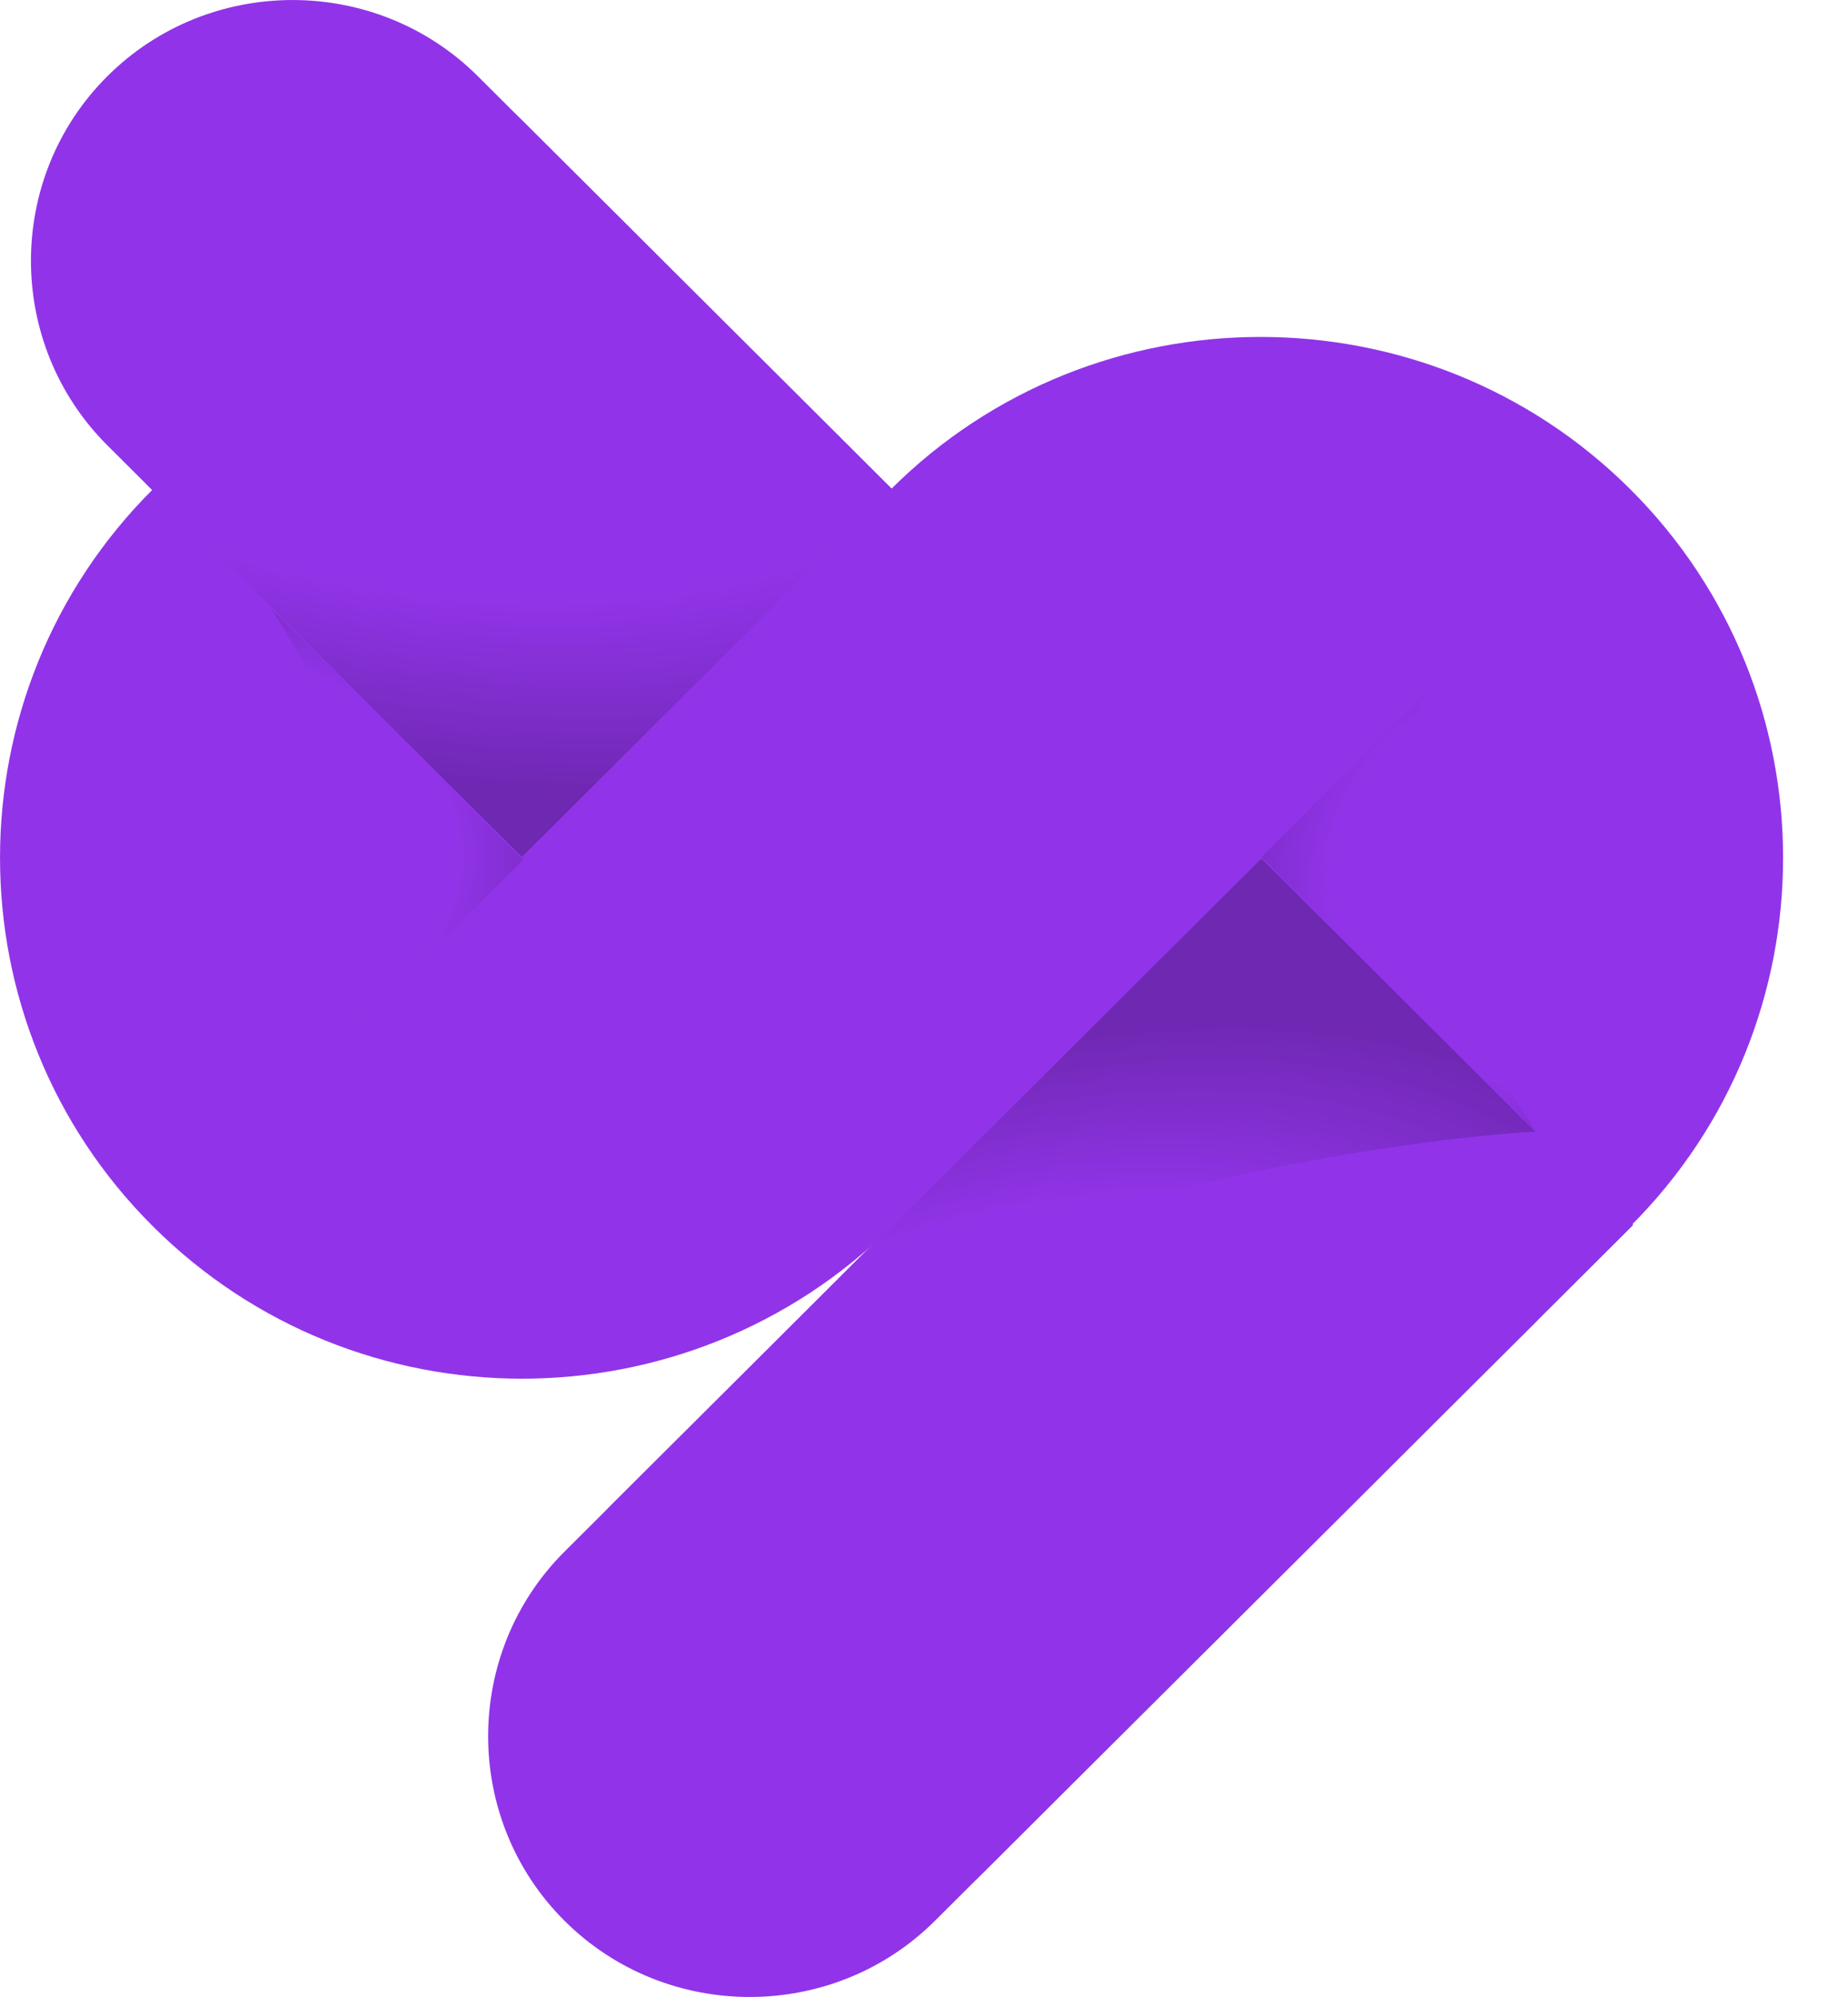 <svg width="25" height="27" viewBox="0 0 25 27" fill="none" xmlns="http://www.w3.org/2000/svg">
<path d="M17.081 11.57L7.637 20.978C6.259 22.352 6.259 24.597 7.637 25.97C9.016 27.343 11.269 27.343 12.648 25.97L22.092 16.562L17.081 11.57Z" fill="#9134E9"/>
<path d="M17.081 11.57L11.456 17.174C10.077 18.547 10.077 20.793 11.456 22.166C12.834 23.539 15.088 23.539 16.466 22.166L22.092 16.562L17.081 11.57Z" fill="#9134E9"/>
<path d="M17.081 11.57L8.308 20.31C6.929 21.683 6.929 23.929 8.308 25.302C9.686 26.675 11.94 26.675 13.318 25.302L20.751 17.898C21.496 17.156 21.496 15.968 20.751 15.244L17.081 11.57Z" fill="#9134E9"/>
<path d="M12.089 6.634L6.464 1.03C5.085 -0.343 2.831 -0.343 1.453 1.03C0.074 2.403 0.074 4.648 1.453 6.022L7.078 11.626L12.089 6.634Z" fill="#9134E9"/>
<path d="M12.089 6.634L7.078 1.642C5.7 0.269 3.446 0.269 2.068 1.642C0.689 3.015 0.689 5.261 2.068 6.634L7.078 11.626L12.089 6.634Z" fill="#9134E9"/>
<path opacity="0.3" d="M12.07 6.597C12.07 6.597 7.32 9.195 1.9 6.449L7.06 11.589L12.07 6.597L10.636 5.168L12.07 6.597Z" fill="url(#paint0_radial_5_196)"/>
<path opacity="0.3" d="M20.788 15.3C20.788 15.3 15.926 15.504 10.767 17.879L17.081 11.589L20.788 15.3Z" fill="url(#paint1_radial_5_196)"/>
<path d="M12.07 16.58L17.062 11.607L22.055 16.58C24.811 13.834 24.811 9.362 22.055 6.615C19.298 3.869 14.809 3.869 12.052 6.615L7.06 11.589L2.068 6.615C-0.689 9.362 -0.689 13.834 2.068 16.58C4.824 19.327 9.295 19.327 12.07 16.58Z" fill="#9134E9"/>
<path opacity="0.3" d="M3.67 8.23C3.67 8.23 5.7 11.181 4.862 13.834L7.078 11.626L3.67 8.23Z" fill="url(#paint2_radial_5_196)"/>
<path opacity="0.3" d="M20.788 15.3C20.788 15.3 18.441 12.034 19.279 9.38L17.062 11.589L20.471 14.985" fill="url(#paint3_radial_5_196)"/>
<defs>
<radialGradient id="paint0_radial_5_196" cx="0" cy="0" r="1" gradientUnits="userSpaceOnUse" gradientTransform="translate(5.244 2.784) rotate(102.962) scale(7.618 13.356)">
<stop offset="0.663" stop-opacity="0"/>
<stop offset="0.698" stop-opacity="0.084"/>
<stop offset="1" stop-opacity="0.8"/>
</radialGradient>
<radialGradient id="paint1_radial_5_196" cx="0" cy="0" r="1" gradientUnits="userSpaceOnUse" gradientTransform="translate(12.966 20.762) rotate(-111.469) scale(6.229 10.746)">
<stop offset="0.649" stop-opacity="0"/>
<stop offset="0.652" stop-opacity="0.01"/>
<stop offset="1" stop-opacity="0.8"/>
</radialGradient>
<radialGradient id="paint2_radial_5_196" cx="0" cy="0" r="1" gradientUnits="userSpaceOnUse" gradientTransform="translate(2.507 11.617) rotate(-1.505) scale(5.527 4.164)">
<stop offset="0.663" stop-opacity="0"/>
<stop offset="0.698" stop-opacity="0.084"/>
<stop offset="1" stop-opacity="0.8"/>
</radialGradient>
<radialGradient id="paint3_radial_5_196" cx="0" cy="0" r="1" gradientUnits="userSpaceOnUse" gradientTransform="translate(21.997 11.851) rotate(178.495) scale(6.031 4.544)">
<stop offset="0.663" stop-opacity="0"/>
<stop offset="0.698" stop-opacity="0.084"/>
<stop offset="1" stop-opacity="0.8"/>
</radialGradient>
</defs>
</svg>
